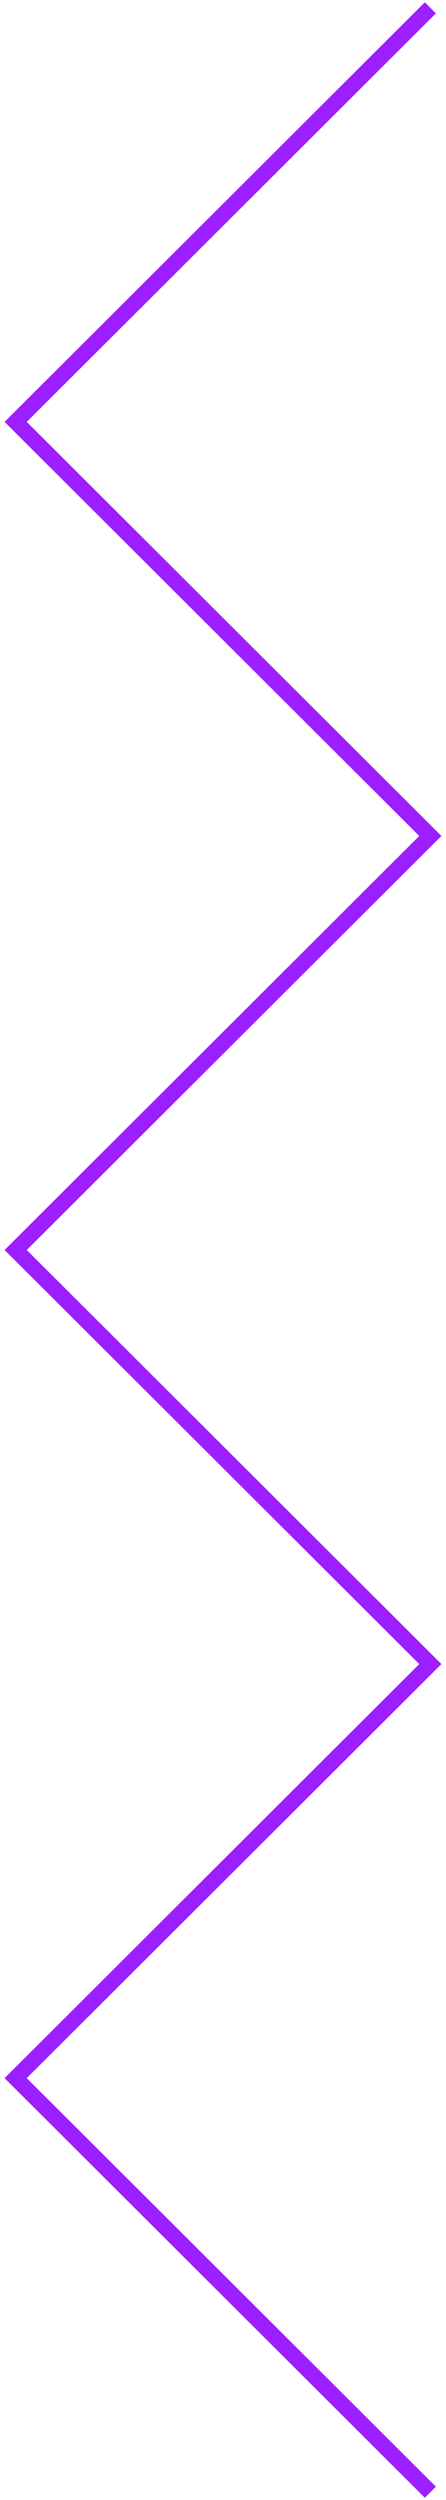 <?xml version="1.0" encoding="UTF-8"?> <svg xmlns="http://www.w3.org/2000/svg" width="57" height="319" viewBox="0 0 57 319" fill="none"> <path d="M55 318L2 265.167L55 212.333L2 159.5L55 106.667L2 53.833L55 1" stroke="#9C1FFF" stroke-width="2"></path> </svg> 